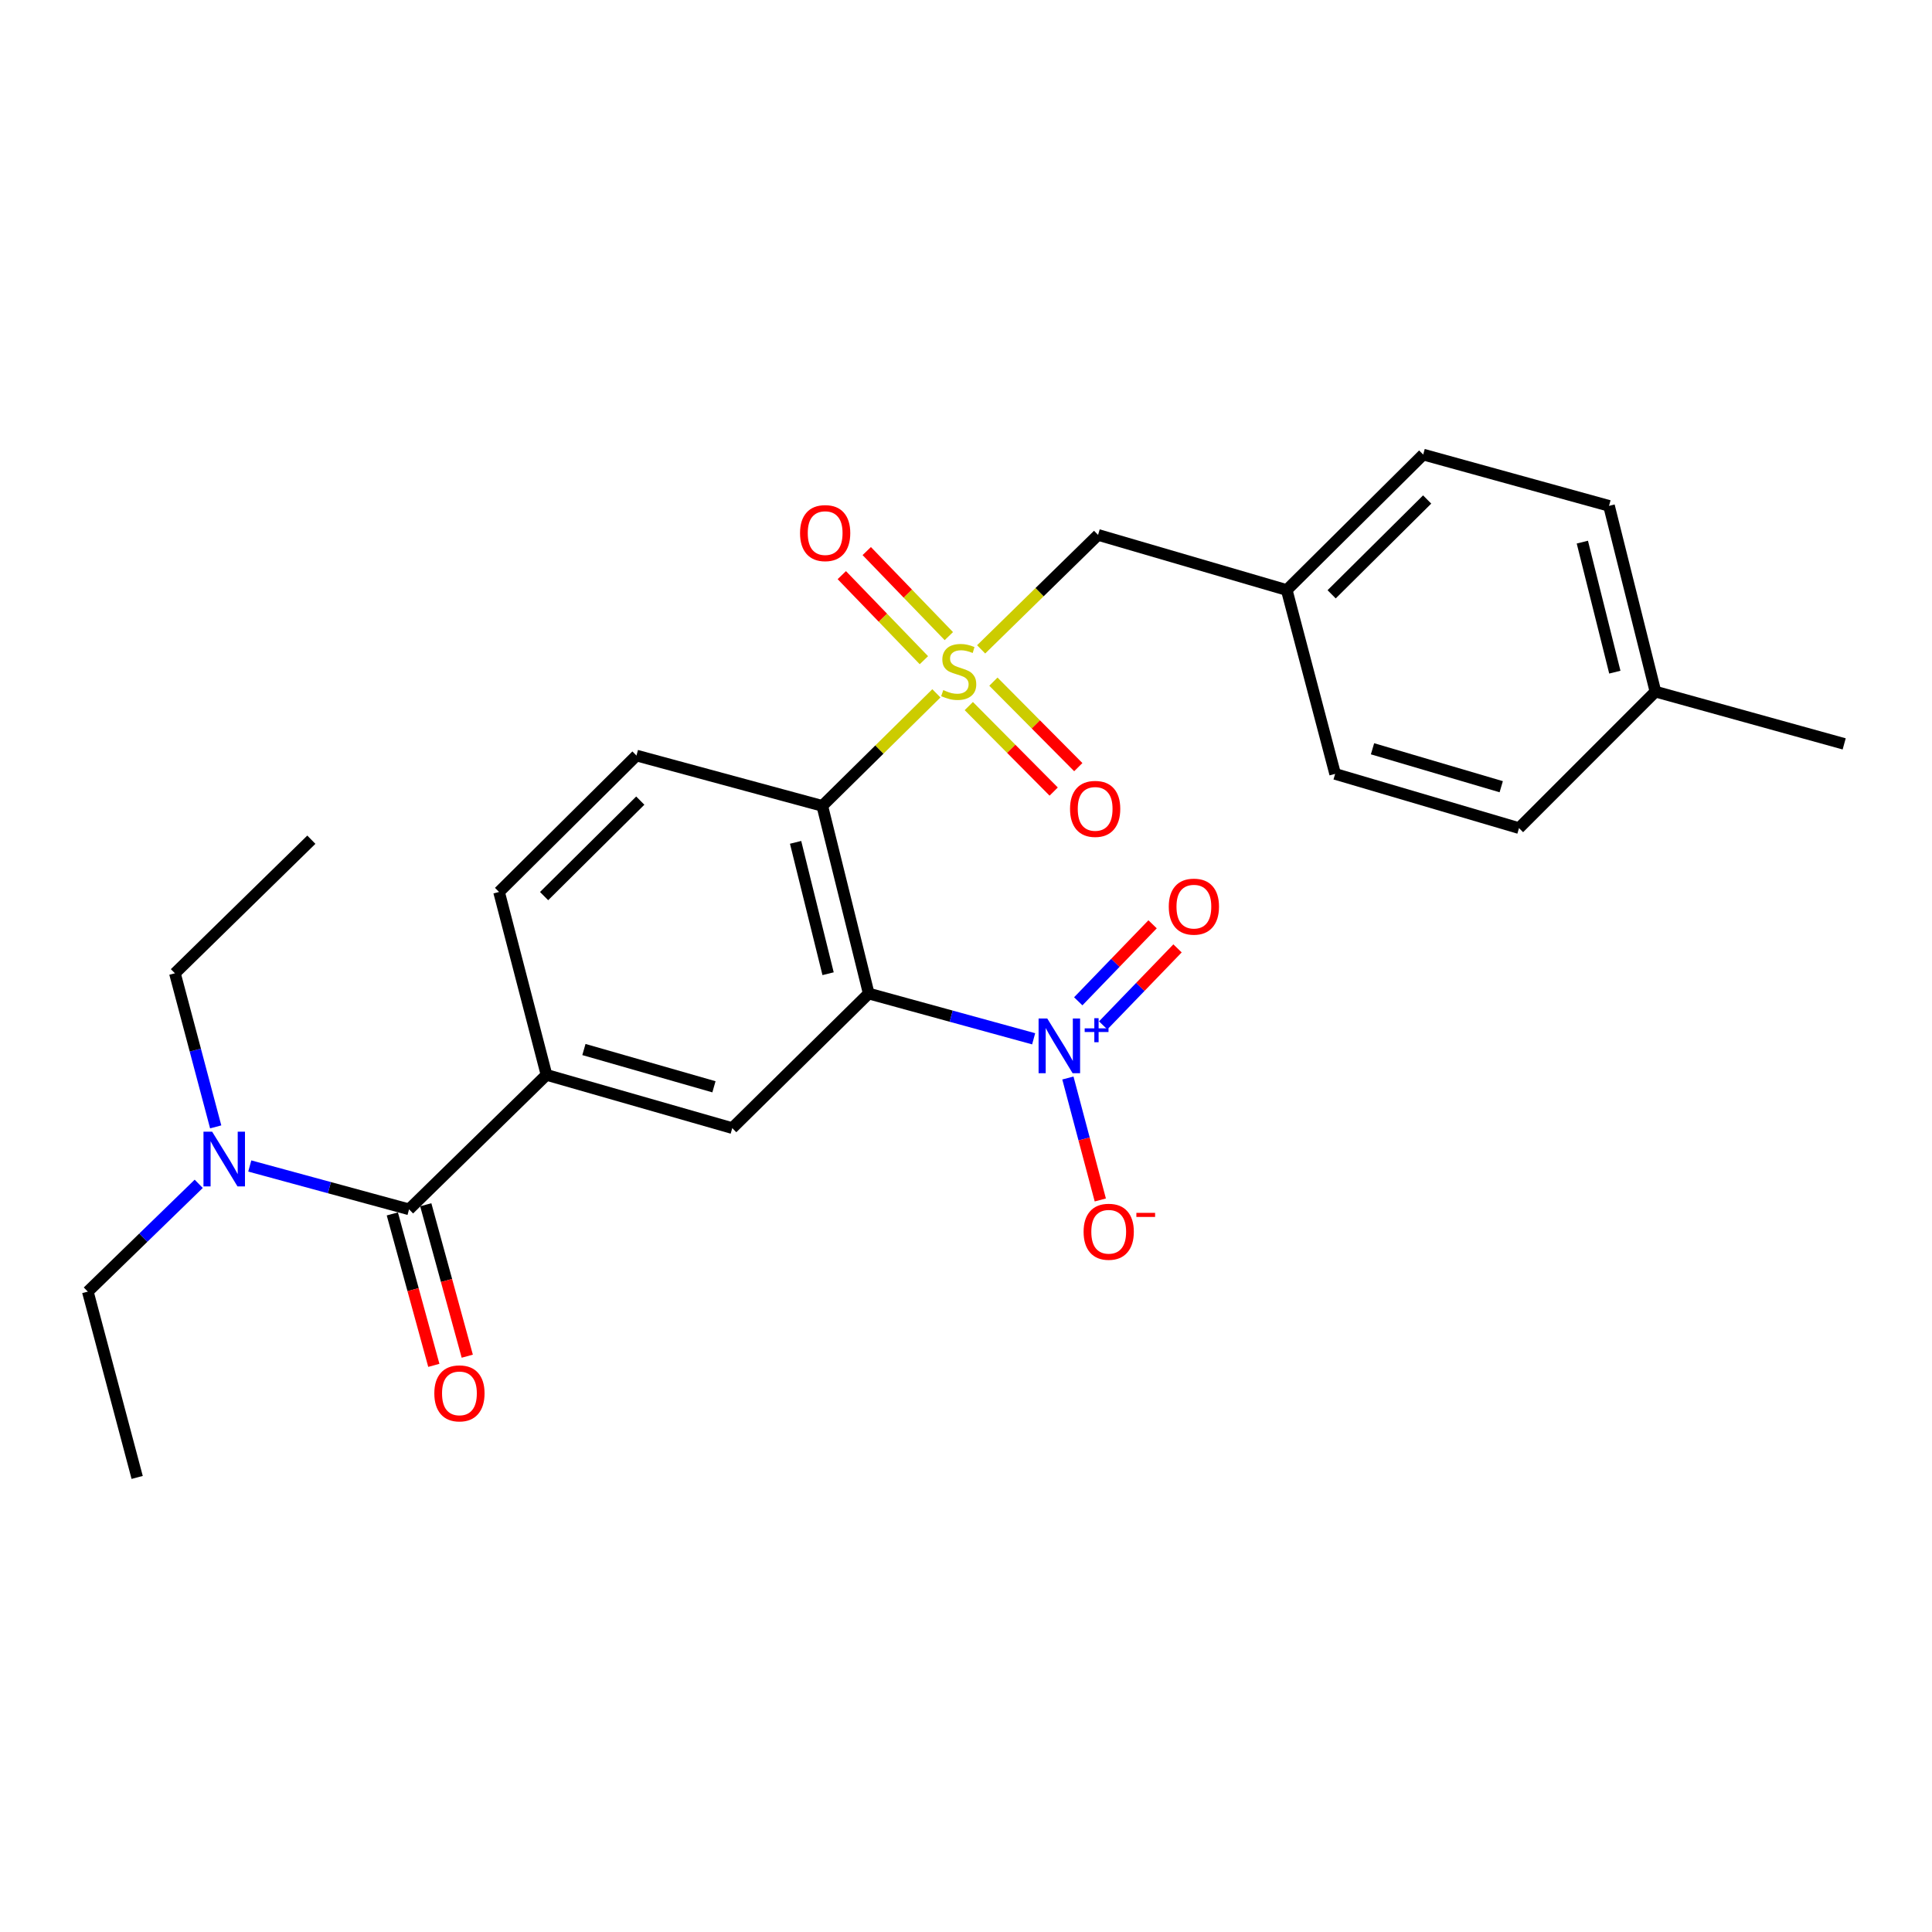 <?xml version='1.0' encoding='iso-8859-1'?>
<svg version='1.1' baseProfile='full'
              xmlns='http://www.w3.org/2000/svg'
                      xmlns:rdkit='http://www.rdkit.org/xml'
                      xmlns:xlink='http://www.w3.org/1999/xlink'
                  xml:space='preserve'
width='1000px' height='1000px' viewBox='0 0 1000 1000'>
<!-- END OF HEADER -->
<rect style='opacity:1.0;fill:#FFFFFF;stroke:none' width='1000' height='1000' x='0' y='0'> </rect>
<path class='bond-1' d='M 484.672,358.873 L 455.143,387.997' style='fill:none;fill-rule:evenodd;stroke:#CCCC00;stroke-width:6px;stroke-linecap:butt;stroke-linejoin:miter;stroke-opacity:1' />
<path class='bond-1' d='M 455.143,387.997 L 425.615,417.121' style='fill:none;fill-rule:evenodd;stroke:#000000;stroke-width:6px;stroke-linecap:butt;stroke-linejoin:miter;stroke-opacity:1' />
<path class='bond-7' d='M 507.835,336.113 L 538.099,306.489' style='fill:none;fill-rule:evenodd;stroke:#CCCC00;stroke-width:6px;stroke-linecap:butt;stroke-linejoin:miter;stroke-opacity:1' />
<path class='bond-7' d='M 538.099,306.489 L 568.363,276.865' style='fill:none;fill-rule:evenodd;stroke:#000000;stroke-width:6px;stroke-linecap:butt;stroke-linejoin:miter;stroke-opacity:1' />
<path class='bond-8' d='M 491.119,329.254 L 469.874,307.243' style='fill:none;fill-rule:evenodd;stroke:#CCCC00;stroke-width:6px;stroke-linecap:butt;stroke-linejoin:miter;stroke-opacity:1' />
<path class='bond-8' d='M 469.874,307.243 L 448.629,285.232' style='fill:none;fill-rule:evenodd;stroke:#FF0000;stroke-width:6px;stroke-linecap:butt;stroke-linejoin:miter;stroke-opacity:1' />
<path class='bond-8' d='M 478.207,341.717 L 456.962,319.706' style='fill:none;fill-rule:evenodd;stroke:#CCCC00;stroke-width:6px;stroke-linecap:butt;stroke-linejoin:miter;stroke-opacity:1' />
<path class='bond-8' d='M 456.962,319.706 L 435.716,297.695' style='fill:none;fill-rule:evenodd;stroke:#FF0000;stroke-width:6px;stroke-linecap:butt;stroke-linejoin:miter;stroke-opacity:1' />
<path class='bond-9' d='M 501.45,365.462 L 523.418,387.589' style='fill:none;fill-rule:evenodd;stroke:#CCCC00;stroke-width:6px;stroke-linecap:butt;stroke-linejoin:miter;stroke-opacity:1' />
<path class='bond-9' d='M 523.418,387.589 L 545.386,409.715' style='fill:none;fill-rule:evenodd;stroke:#FF0000;stroke-width:6px;stroke-linecap:butt;stroke-linejoin:miter;stroke-opacity:1' />
<path class='bond-9' d='M 514.185,352.818 L 536.153,374.945' style='fill:none;fill-rule:evenodd;stroke:#CCCC00;stroke-width:6px;stroke-linecap:butt;stroke-linejoin:miter;stroke-opacity:1' />
<path class='bond-9' d='M 536.153,374.945 L 558.121,397.071' style='fill:none;fill-rule:evenodd;stroke:#FF0000;stroke-width:6px;stroke-linecap:butt;stroke-linejoin:miter;stroke-opacity:1' />
<path class='bond-0' d='M 449.642,514.257 L 425.615,417.121' style='fill:none;fill-rule:evenodd;stroke:#000000;stroke-width:6px;stroke-linecap:butt;stroke-linejoin:miter;stroke-opacity:1' />
<path class='bond-0' d='M 428.617,503.996 L 411.798,436' style='fill:none;fill-rule:evenodd;stroke:#000000;stroke-width:6px;stroke-linecap:butt;stroke-linejoin:miter;stroke-opacity:1' />
<path class='bond-2' d='M 449.642,514.257 L 492.329,525.967' style='fill:none;fill-rule:evenodd;stroke:#000000;stroke-width:6px;stroke-linecap:butt;stroke-linejoin:miter;stroke-opacity:1' />
<path class='bond-2' d='M 492.329,525.967 L 535.016,537.677' style='fill:none;fill-rule:evenodd;stroke:#0000FF;stroke-width:6px;stroke-linecap:butt;stroke-linejoin:miter;stroke-opacity:1' />
<path class='bond-4' d='M 449.642,514.257 L 379.016,583.906' style='fill:none;fill-rule:evenodd;stroke:#000000;stroke-width:6px;stroke-linecap:butt;stroke-linejoin:miter;stroke-opacity:1' />
<path class='bond-6' d='M 425.615,417.121 L 329.436,391.069' style='fill:none;fill-rule:evenodd;stroke:#000000;stroke-width:6px;stroke-linecap:butt;stroke-linejoin:miter;stroke-opacity:1' />
<path class='bond-10' d='M 552.738,557.972 L 561.126,589.535' style='fill:none;fill-rule:evenodd;stroke:#0000FF;stroke-width:6px;stroke-linecap:butt;stroke-linejoin:miter;stroke-opacity:1' />
<path class='bond-10' d='M 561.126,589.535 L 569.514,621.098' style='fill:none;fill-rule:evenodd;stroke:#FF0000;stroke-width:6px;stroke-linecap:butt;stroke-linejoin:miter;stroke-opacity:1' />
<path class='bond-11' d='M 571.004,530.742 L 590.245,510.812' style='fill:none;fill-rule:evenodd;stroke:#0000FF;stroke-width:6px;stroke-linecap:butt;stroke-linejoin:miter;stroke-opacity:1' />
<path class='bond-11' d='M 590.245,510.812 L 609.486,490.882' style='fill:none;fill-rule:evenodd;stroke:#FF0000;stroke-width:6px;stroke-linecap:butt;stroke-linejoin:miter;stroke-opacity:1' />
<path class='bond-11' d='M 558.093,518.277 L 577.334,498.347' style='fill:none;fill-rule:evenodd;stroke:#0000FF;stroke-width:6px;stroke-linecap:butt;stroke-linejoin:miter;stroke-opacity:1' />
<path class='bond-11' d='M 577.334,498.347 L 596.576,478.417' style='fill:none;fill-rule:evenodd;stroke:#FF0000;stroke-width:6px;stroke-linecap:butt;stroke-linejoin:miter;stroke-opacity:1' />
<path class='bond-3' d='M 211.722,625.949 L 282.867,556.35' style='fill:none;fill-rule:evenodd;stroke:#000000;stroke-width:6px;stroke-linecap:butt;stroke-linejoin:miter;stroke-opacity:1' />
<path class='bond-12' d='M 211.722,625.949 L 170.501,614.732' style='fill:none;fill-rule:evenodd;stroke:#000000;stroke-width:6px;stroke-linecap:butt;stroke-linejoin:miter;stroke-opacity:1' />
<path class='bond-12' d='M 170.501,614.732 L 129.28,603.515' style='fill:none;fill-rule:evenodd;stroke:#0000FF;stroke-width:6px;stroke-linecap:butt;stroke-linejoin:miter;stroke-opacity:1' />
<path class='bond-14' d='M 203.068,628.321 L 213.808,667.513' style='fill:none;fill-rule:evenodd;stroke:#000000;stroke-width:6px;stroke-linecap:butt;stroke-linejoin:miter;stroke-opacity:1' />
<path class='bond-14' d='M 213.808,667.513 L 224.549,706.706' style='fill:none;fill-rule:evenodd;stroke:#FF0000;stroke-width:6px;stroke-linecap:butt;stroke-linejoin:miter;stroke-opacity:1' />
<path class='bond-14' d='M 220.376,623.578 L 231.116,662.77' style='fill:none;fill-rule:evenodd;stroke:#000000;stroke-width:6px;stroke-linecap:butt;stroke-linejoin:miter;stroke-opacity:1' />
<path class='bond-14' d='M 231.116,662.77 L 241.856,701.963' style='fill:none;fill-rule:evenodd;stroke:#FF0000;stroke-width:6px;stroke-linecap:butt;stroke-linejoin:miter;stroke-opacity:1' />
<path class='bond-27' d='M 379.016,583.906 L 282.867,556.35' style='fill:none;fill-rule:evenodd;stroke:#000000;stroke-width:6px;stroke-linecap:butt;stroke-linejoin:miter;stroke-opacity:1' />
<path class='bond-27' d='M 369.538,562.522 L 302.233,543.232' style='fill:none;fill-rule:evenodd;stroke:#000000;stroke-width:6px;stroke-linecap:butt;stroke-linejoin:miter;stroke-opacity:1' />
<path class='bond-5' d='M 282.867,556.35 L 258.311,461.676' style='fill:none;fill-rule:evenodd;stroke:#000000;stroke-width:6px;stroke-linecap:butt;stroke-linejoin:miter;stroke-opacity:1' />
<path class='bond-13' d='M 329.436,391.069 L 258.311,461.676' style='fill:none;fill-rule:evenodd;stroke:#000000;stroke-width:6px;stroke-linecap:butt;stroke-linejoin:miter;stroke-opacity:1' />
<path class='bond-13' d='M 331.41,414.396 L 281.623,463.821' style='fill:none;fill-rule:evenodd;stroke:#000000;stroke-width:6px;stroke-linecap:butt;stroke-linejoin:miter;stroke-opacity:1' />
<path class='bond-15' d='M 568.363,276.865 L 666.018,305.398' style='fill:none;fill-rule:evenodd;stroke:#000000;stroke-width:6px;stroke-linecap:butt;stroke-linejoin:miter;stroke-opacity:1' />
<path class='bond-21' d='M 102.86,612.748 L 74.157,640.644' style='fill:none;fill-rule:evenodd;stroke:#0000FF;stroke-width:6px;stroke-linecap:butt;stroke-linejoin:miter;stroke-opacity:1' />
<path class='bond-21' d='M 74.157,640.644 L 45.455,668.54' style='fill:none;fill-rule:evenodd;stroke:#000000;stroke-width:6px;stroke-linecap:butt;stroke-linejoin:miter;stroke-opacity:1' />
<path class='bond-22' d='M 111.642,583.271 L 101.09,543.52' style='fill:none;fill-rule:evenodd;stroke:#0000FF;stroke-width:6px;stroke-linecap:butt;stroke-linejoin:miter;stroke-opacity:1' />
<path class='bond-22' d='M 101.09,543.52 L 90.538,503.769' style='fill:none;fill-rule:evenodd;stroke:#000000;stroke-width:6px;stroke-linecap:butt;stroke-linejoin:miter;stroke-opacity:1' />
<path class='bond-17' d='M 666.018,305.398 L 691.062,400.571' style='fill:none;fill-rule:evenodd;stroke:#000000;stroke-width:6px;stroke-linecap:butt;stroke-linejoin:miter;stroke-opacity:1' />
<path class='bond-18' d='M 666.018,305.398 L 736.644,235.281' style='fill:none;fill-rule:evenodd;stroke:#000000;stroke-width:6px;stroke-linecap:butt;stroke-linejoin:miter;stroke-opacity:1' />
<path class='bond-18' d='M 689.256,307.616 L 738.694,258.534' style='fill:none;fill-rule:evenodd;stroke:#000000;stroke-width:6px;stroke-linecap:butt;stroke-linejoin:miter;stroke-opacity:1' />
<path class='bond-16' d='M 856.851,357.979 L 832.824,261.83' style='fill:none;fill-rule:evenodd;stroke:#000000;stroke-width:6px;stroke-linecap:butt;stroke-linejoin:miter;stroke-opacity:1' />
<path class='bond-16' d='M 835.836,347.908 L 819.017,280.603' style='fill:none;fill-rule:evenodd;stroke:#000000;stroke-width:6px;stroke-linecap:butt;stroke-linejoin:miter;stroke-opacity:1' />
<path class='bond-23' d='M 856.851,357.979 L 954.545,385.038' style='fill:none;fill-rule:evenodd;stroke:#000000;stroke-width:6px;stroke-linecap:butt;stroke-linejoin:miter;stroke-opacity:1' />
<path class='bond-26' d='M 856.851,357.979 L 786.234,428.626' style='fill:none;fill-rule:evenodd;stroke:#000000;stroke-width:6px;stroke-linecap:butt;stroke-linejoin:miter;stroke-opacity:1' />
<path class='bond-19' d='M 691.062,400.571 L 786.234,428.626' style='fill:none;fill-rule:evenodd;stroke:#000000;stroke-width:6px;stroke-linecap:butt;stroke-linejoin:miter;stroke-opacity:1' />
<path class='bond-19' d='M 710.412,387.566 L 777.033,407.204' style='fill:none;fill-rule:evenodd;stroke:#000000;stroke-width:6px;stroke-linecap:butt;stroke-linejoin:miter;stroke-opacity:1' />
<path class='bond-20' d='M 736.644,235.281 L 832.824,261.83' style='fill:none;fill-rule:evenodd;stroke:#000000;stroke-width:6px;stroke-linecap:butt;stroke-linejoin:miter;stroke-opacity:1' />
<path class='bond-24' d='M 45.455,668.54 L 70.997,764.719' style='fill:none;fill-rule:evenodd;stroke:#000000;stroke-width:6px;stroke-linecap:butt;stroke-linejoin:miter;stroke-opacity:1' />
<path class='bond-25' d='M 90.538,503.769 L 161.155,434.628' style='fill:none;fill-rule:evenodd;stroke:#000000;stroke-width:6px;stroke-linecap:butt;stroke-linejoin:miter;stroke-opacity:1' />
<path  class='atom-0' d='M 488.231 357.191
Q 488.551 357.311, 489.871 357.871
Q 491.191 358.431, 492.631 358.791
Q 494.111 359.111, 495.551 359.111
Q 498.231 359.111, 499.791 357.831
Q 501.351 356.511, 501.351 354.231
Q 501.351 352.671, 500.551 351.711
Q 499.791 350.751, 498.591 350.231
Q 497.391 349.711, 495.391 349.111
Q 492.871 348.351, 491.351 347.631
Q 489.871 346.911, 488.791 345.391
Q 487.751 343.871, 487.751 341.311
Q 487.751 337.751, 490.151 335.551
Q 492.591 333.351, 497.391 333.351
Q 500.671 333.351, 504.391 334.911
L 503.471 337.991
Q 500.071 336.591, 497.511 336.591
Q 494.751 336.591, 493.231 337.751
Q 491.711 338.871, 491.751 340.831
Q 491.751 342.351, 492.511 343.271
Q 493.311 344.191, 494.431 344.711
Q 495.591 345.231, 497.511 345.831
Q 500.071 346.631, 501.591 347.431
Q 503.111 348.231, 504.191 349.871
Q 505.311 351.471, 505.311 354.231
Q 505.311 358.151, 502.671 360.271
Q 500.071 362.351, 495.711 362.351
Q 493.191 362.351, 491.271 361.791
Q 489.391 361.271, 487.151 360.351
L 488.231 357.191
' fill='#CCCC00'/>
<path  class='atom-3' d='M 542.054 527.165
L 551.334 542.165
Q 552.254 543.645, 553.734 546.325
Q 555.214 549.005, 555.294 549.165
L 555.294 527.165
L 559.054 527.165
L 559.054 555.485
L 555.174 555.485
L 545.214 539.085
Q 544.054 537.165, 542.814 534.965
Q 541.614 532.765, 541.254 532.085
L 541.254 555.485
L 537.574 555.485
L 537.574 527.165
L 542.054 527.165
' fill='#0000FF'/>
<path  class='atom-3' d='M 561.43 532.27
L 566.419 532.27
L 566.419 527.016
L 568.637 527.016
L 568.637 532.27
L 573.759 532.27
L 573.759 534.171
L 568.637 534.171
L 568.637 539.451
L 566.419 539.451
L 566.419 534.171
L 561.43 534.171
L 561.43 532.27
' fill='#0000FF'/>
<path  class='atom-9' d='M 414.1 275.928
Q 414.1 269.128, 417.46 265.328
Q 420.82 261.528, 427.1 261.528
Q 433.38 261.528, 436.74 265.328
Q 440.1 269.128, 440.1 275.928
Q 440.1 282.808, 436.7 286.728
Q 433.3 290.608, 427.1 290.608
Q 420.86 290.608, 417.46 286.728
Q 414.1 282.848, 414.1 275.928
M 427.1 287.408
Q 431.42 287.408, 433.74 284.528
Q 436.1 281.608, 436.1 275.928
Q 436.1 270.368, 433.74 267.568
Q 431.42 264.728, 427.1 264.728
Q 422.78 264.728, 420.42 267.528
Q 418.1 270.328, 418.1 275.928
Q 418.1 281.648, 420.42 284.528
Q 422.78 287.408, 427.1 287.408
' fill='#FF0000'/>
<path  class='atom-10' d='M 553.848 418.676
Q 553.848 411.876, 557.208 408.076
Q 560.568 404.276, 566.848 404.276
Q 573.128 404.276, 576.488 408.076
Q 579.848 411.876, 579.848 418.676
Q 579.848 425.556, 576.448 429.476
Q 573.048 433.356, 566.848 433.356
Q 560.608 433.356, 557.208 429.476
Q 553.848 425.596, 553.848 418.676
M 566.848 430.156
Q 571.168 430.156, 573.488 427.276
Q 575.848 424.356, 575.848 418.676
Q 575.848 413.116, 573.488 410.316
Q 571.168 407.476, 566.848 407.476
Q 562.528 407.476, 560.168 410.276
Q 557.848 413.076, 557.848 418.676
Q 557.848 424.396, 560.168 427.276
Q 562.528 430.156, 566.848 430.156
' fill='#FF0000'/>
<path  class='atom-11' d='M 560.867 637.554
Q 560.867 630.754, 564.227 626.954
Q 567.587 623.154, 573.867 623.154
Q 580.147 623.154, 583.507 626.954
Q 586.867 630.754, 586.867 637.554
Q 586.867 644.434, 583.467 648.354
Q 580.067 652.234, 573.867 652.234
Q 567.627 652.234, 564.227 648.354
Q 560.867 644.474, 560.867 637.554
M 573.867 649.034
Q 578.187 649.034, 580.507 646.154
Q 582.867 643.234, 582.867 637.554
Q 582.867 631.994, 580.507 629.194
Q 578.187 626.354, 573.867 626.354
Q 569.547 626.354, 567.187 629.154
Q 564.867 631.954, 564.867 637.554
Q 564.867 643.274, 567.187 646.154
Q 569.547 649.034, 573.867 649.034
' fill='#FF0000'/>
<path  class='atom-11' d='M 588.187 627.777
L 597.875 627.777
L 597.875 629.889
L 588.187 629.889
L 588.187 627.777
' fill='#FF0000'/>
<path  class='atom-12' d='M 604.953 469.273
Q 604.953 462.473, 608.313 458.673
Q 611.673 454.873, 617.953 454.873
Q 624.233 454.873, 627.593 458.673
Q 630.953 462.473, 630.953 469.273
Q 630.953 476.153, 627.553 480.073
Q 624.153 483.953, 617.953 483.953
Q 611.713 483.953, 608.313 480.073
Q 604.953 476.193, 604.953 469.273
M 617.953 480.753
Q 622.273 480.753, 624.593 477.873
Q 626.953 474.953, 626.953 469.273
Q 626.953 463.713, 624.593 460.913
Q 622.273 458.073, 617.953 458.073
Q 613.633 458.073, 611.273 460.873
Q 608.953 463.673, 608.953 469.273
Q 608.953 474.993, 611.273 477.873
Q 613.633 480.753, 617.953 480.753
' fill='#FF0000'/>
<path  class='atom-13' d='M 109.801 585.758
L 119.081 600.758
Q 120.001 602.238, 121.481 604.918
Q 122.961 607.598, 123.041 607.758
L 123.041 585.758
L 126.801 585.758
L 126.801 614.078
L 122.921 614.078
L 112.961 597.678
Q 111.801 595.758, 110.561 593.558
Q 109.361 591.358, 109.001 590.678
L 109.001 614.078
L 105.321 614.078
L 105.321 585.758
L 109.801 585.758
' fill='#0000FF'/>
<path  class='atom-15' d='M 224.803 721.201
Q 224.803 714.401, 228.163 710.601
Q 231.523 706.801, 237.803 706.801
Q 244.083 706.801, 247.443 710.601
Q 250.803 714.401, 250.803 721.201
Q 250.803 728.081, 247.403 732.001
Q 244.003 735.881, 237.803 735.881
Q 231.563 735.881, 228.163 732.001
Q 224.803 728.121, 224.803 721.201
M 237.803 732.681
Q 242.123 732.681, 244.443 729.801
Q 246.803 726.881, 246.803 721.201
Q 246.803 715.641, 244.443 712.841
Q 242.123 710.001, 237.803 710.001
Q 233.483 710.001, 231.123 712.801
Q 228.803 715.601, 228.803 721.201
Q 228.803 726.921, 231.123 729.801
Q 233.483 732.681, 237.803 732.681
' fill='#FF0000'/>
</svg>

